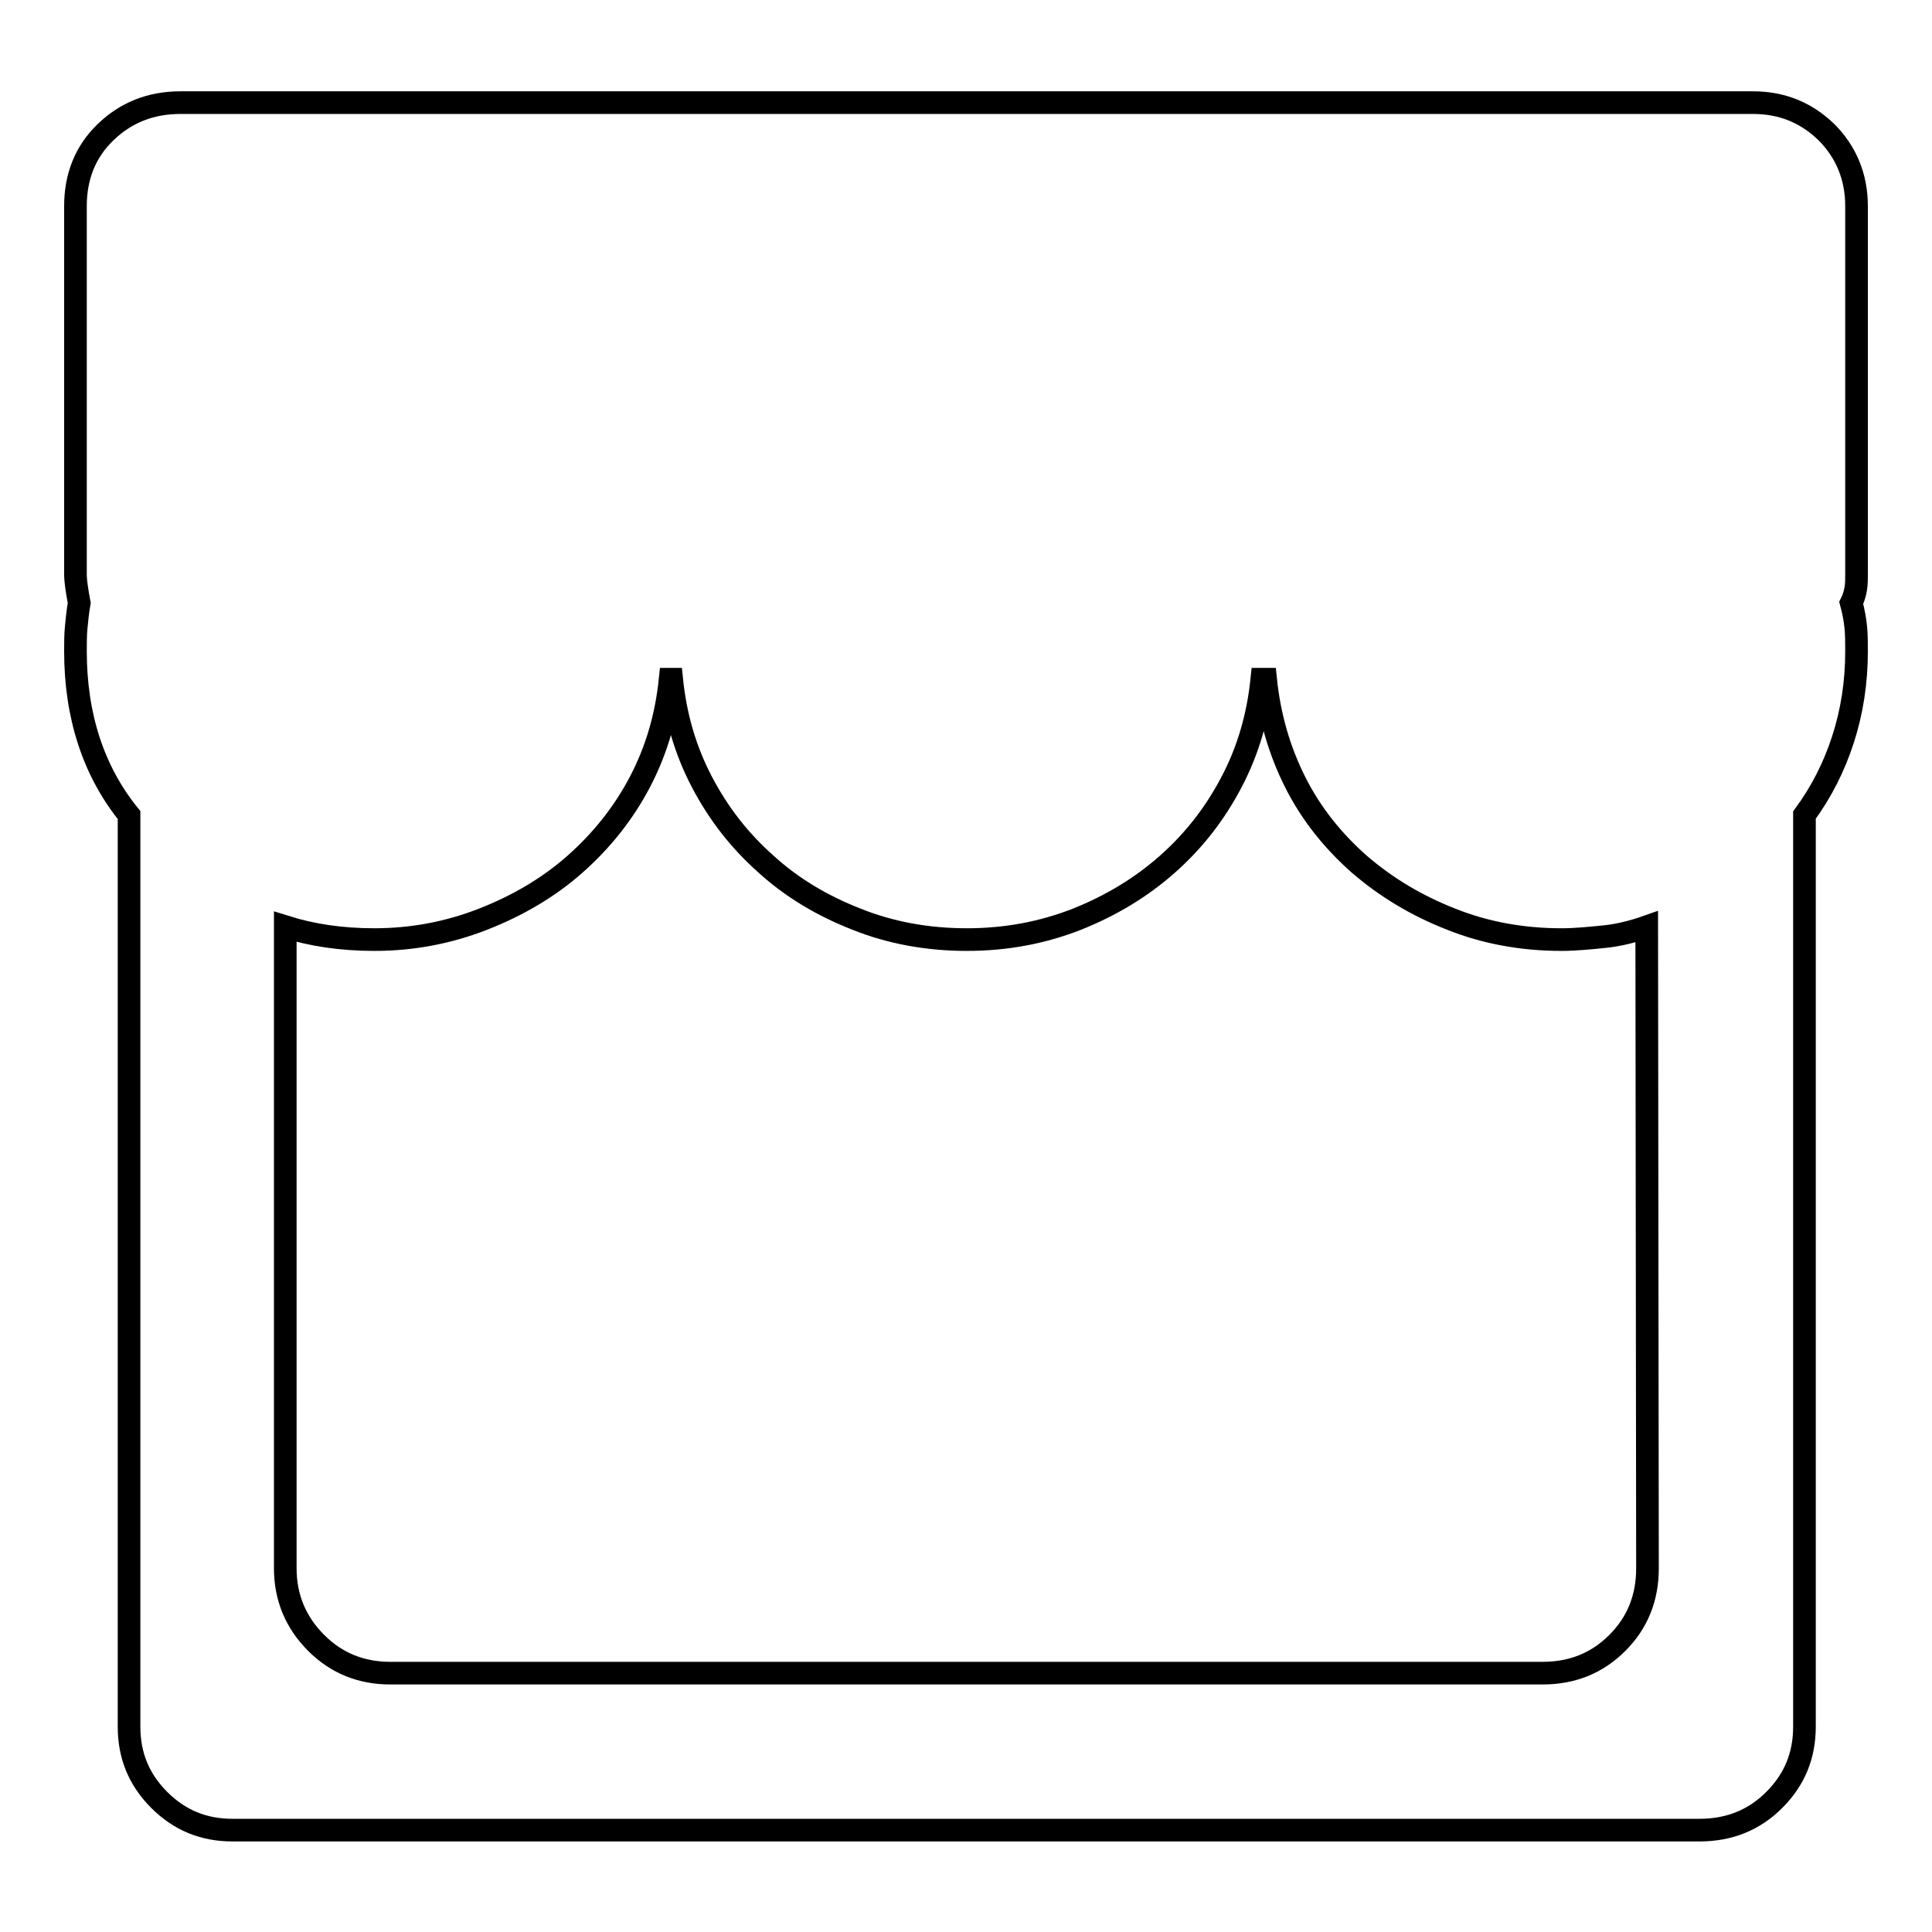 <?xml version="1.0" encoding="utf-8"?>
<!-- Svg Vector Icons : http://www.onlinewebfonts.com/icon -->
<!DOCTYPE svg PUBLIC "-//W3C//DTD SVG 1.1//EN" "http://www.w3.org/Graphics/SVG/1.1/DTD/svg11.dtd">
<svg version="1.1" xmlns="http://www.w3.org/2000/svg" xmlns:xlink="http://www.w3.org/1999/xlink" x="0px" y="0px" viewBox="0 0 256 256" enable-background="new 0 0 256 256" xml:space="preserve">
<g><g><path stroke-width="3" fill-opacity="0" stroke="#000000"  d="M246,76.1c0,0.6,0,1.3-0.1,1.9c-0.1,0.6-0.3,1.3-0.6,1.9c0.3,1.1,0.5,2.2,0.6,3.2c0.1,1,0.1,2.1,0.1,3.2c0,4.1-0.6,8-1.8,11.7c-1.2,3.7-2.9,7-5.1,10v120.8c0,3.8-1.3,7-4,9.7c-2.7,2.7-6,4-9.9,4H30.8c-3.8,0-7-1.3-9.7-4c-2.7-2.7-4-5.9-4-9.7V108c-4.7-5.8-7.1-13.1-7.1-21.7c0-1.1,0-2.2,0.1-3.2c0.1-1,0.2-2.1,0.4-3.2C10.2,78.3,10,77,10,76.1V27.3c0-3.9,1.3-7.2,4-9.8c2.7-2.6,6-3.9,9.9-3.9h208.4c3.8,0,7,1.3,9.7,3.9c2.6,2.6,4,5.9,4,9.8V76.1L246,76.1z M218.2,122.8c-1.7,0.6-3.6,1.1-5.5,1.3c-2,0.2-3.9,0.4-5.8,0.4c-5.2,0-10.1-0.9-14.6-2.7c-4.6-1.8-8.6-4.2-12.2-7.3c-3.5-3.1-6.4-6.7-8.5-10.9c-2.1-4.2-3.4-8.7-3.9-13.6h-0.5c-0.5,4.9-1.8,9.4-4,13.6c-2.2,4.2-5,7.8-8.5,10.9c-3.5,3.1-7.5,5.5-12,7.3c-4.6,1.8-9.4,2.7-14.6,2.7c-5.2,0-10.1-0.9-14.6-2.7c-4.6-1.8-8.6-4.2-12-7.3c-3.5-3.1-6.3-6.7-8.5-10.9c-2.2-4.2-3.5-8.7-4-13.6h-0.2c-0.5,4.9-1.8,9.4-4,13.6c-2.2,4.2-5.1,7.8-8.6,10.9c-3.5,3.1-7.6,5.5-12.2,7.3c-4.6,1.8-9.4,2.7-14.4,2.7c-4.4,0-8.3-0.6-11.8-1.7v85c0,3.9,1.4,7.2,4.1,9.9c2.7,2.7,6,4,9.8,4h152.7c3.9,0,7.2-1.3,9.9-4c2.7-2.7,4-6,4-9.9L218.2,122.8L218.2,122.8z"/></g></g>
</svg>
